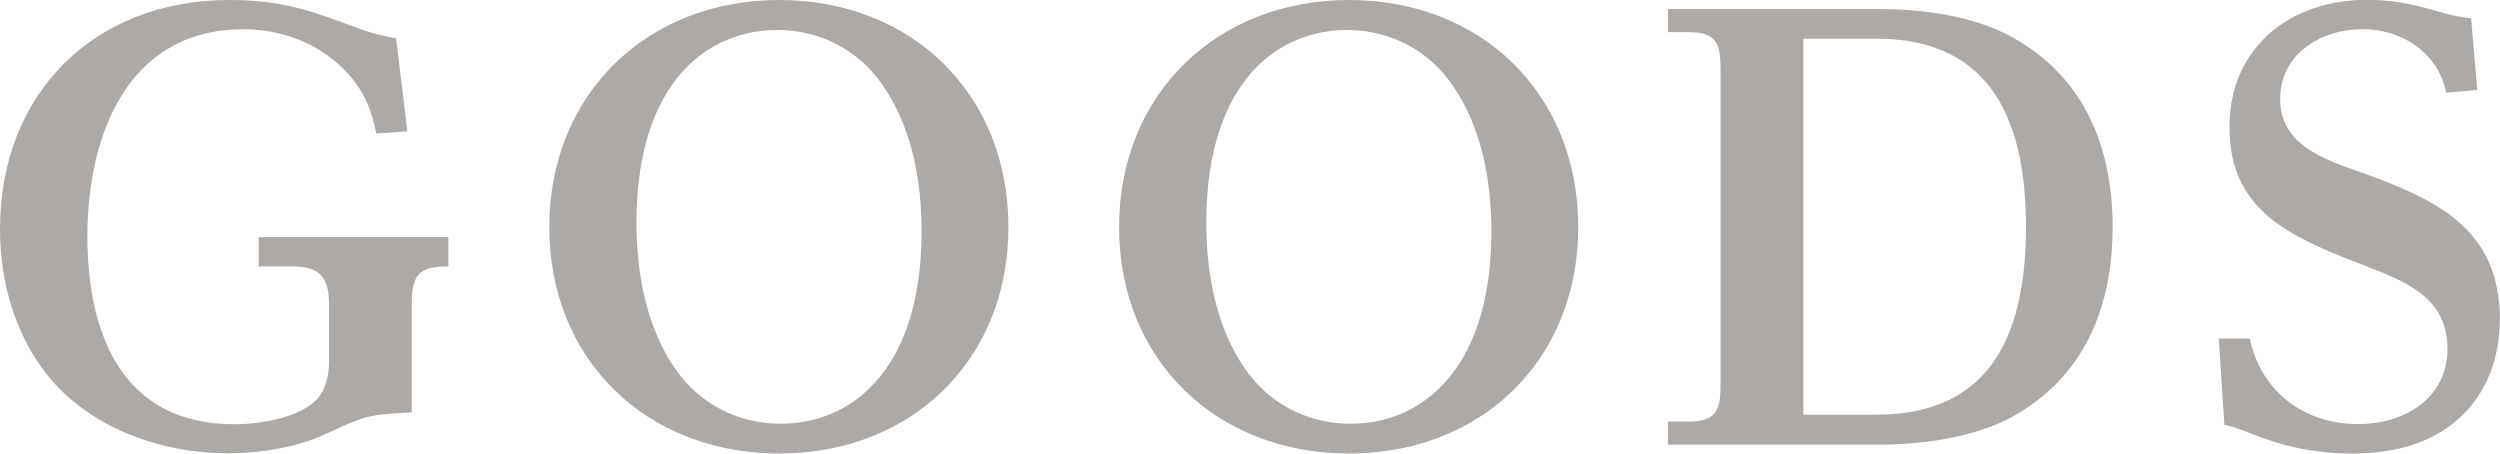 <?xml version="1.0" encoding="UTF-8"?>
<svg id="_レイヤー_2" data-name="レイヤー 2" xmlns="http://www.w3.org/2000/svg" viewBox="0 0 137.59 24.96">
  <defs>
    <style>
      .cls-1 {
        fill: #aca9a7;
      }
    </style>
  </defs>
  <g id="text">
    <g>
      <path class="cls-1" d="M14.23,13.05h10.45v1.61c-1.64,0-2.02.47-2.02,2.08v5.95c-.87.06-1.43.09-1.89.15-.93.15-1.43.4-3.01,1.12-1.55.68-3.5.99-5.21.99-3.44,0-7.1-1.21-9.49-3.78C.93,18.85,0,15.69,0,12.59,0,5.15,5.18,0,12.62,0c2.88,0,4.43.56,7.07,1.55.65.25,1.4.43,2.11.56l.62,5.12-1.71.12c-.25-1.27-.65-2.29-1.55-3.29-1.49-1.64-3.6-2.45-5.77-2.45C6.98,1.61,4.81,7.53,4.81,12.99s1.95,10.36,8.09,10.36c1.36,0,3.6-.34,4.56-1.4.5-.56.65-1.36.65-2.08v-3.13c0-1.46-.5-2.08-2.01-2.08h-1.86v-1.61Z"/>
      <path class="cls-1" d="M55.5,12.5c0,7.32-5.33,12.46-12.62,12.46s-12.65-5.15-12.65-12.46S35.6,0,42.88,0s12.62,5.15,12.62,12.5ZM36.77,4.99c-1.33,2.11-1.74,4.77-1.74,7.26,0,2.79.53,5.74,2.14,8.06,1.33,1.92,3.44,3.01,5.8,3.01,2.54,0,4.65-1.21,6.01-3.35,1.33-2.08,1.74-4.78,1.74-7.22,0-2.82-.53-5.74-2.14-8.06-1.33-1.95-3.47-3.04-5.8-3.04-2.51,0-4.68,1.21-6.01,3.35Z"/>
      <path class="cls-1" d="M86.86,12.5c0,7.32-5.33,12.46-12.62,12.46s-12.65-5.15-12.65-12.46S66.96,0,74.24,0s12.62,5.15,12.62,12.5ZM68.13,4.99c-1.33,2.11-1.74,4.77-1.74,7.26,0,2.79.53,5.74,2.14,8.06,1.33,1.92,3.44,3.01,5.8,3.01,2.54,0,4.65-1.21,6.01-3.35,1.33-2.08,1.74-4.78,1.74-7.22,0-2.82-.53-5.74-2.14-8.06-1.33-1.95-3.47-3.04-5.8-3.04-2.51,0-4.68,1.21-6.01,3.35Z"/>
      <path class="cls-1" d="M103.43.5c2.39,0,5.21.37,7.32,1.55,3.97,2.2,5.52,6.05,5.52,10.45s-1.55,8.22-5.49,10.42c-2.08,1.15-4.96,1.55-7.35,1.55h-11.63v-1.27h1.15c1.49,0,1.74-.62,1.74-1.95V3.72c0-1.33-.25-1.95-1.74-1.95h-1.15V.5h11.63ZM99.25,22.82h4.03c6.48,0,8.22-4.71,8.22-10.33s-1.77-10.36-8.22-10.36h-4.03v20.68Z"/>
      <path class="cls-1" d="M129.99,1.61c-2.26,0-4.5,1.36-4.5,3.84,0,2.79,2.95,3.47,5.05,4.25,3.91,1.46,7.04,3.13,7.04,7.88,0,2.05-.68,4.03-2.23,5.43-1.64,1.49-3.78,1.95-5.92,1.95-1.95,0-3.72-.37-5.52-1.09-.56-.22-.87-.34-1.49-.5l-.31-4.74h1.71c.62,2.95,3.01,4.71,5.98,4.71,2.51,0,4.9-1.4,4.9-4.15s-2.2-3.66-4.37-4.5c-4.09-1.58-7.63-2.95-7.63-7.69,0-4.4,3.35-7.01,7.57-7.01,1.64,0,2.79.31,4.37.77.43.12.9.19,1.36.25l.34,3.94-1.71.15c-.46-2.23-2.45-3.5-4.65-3.5Z"/>
    </g>
  </g>
</svg>